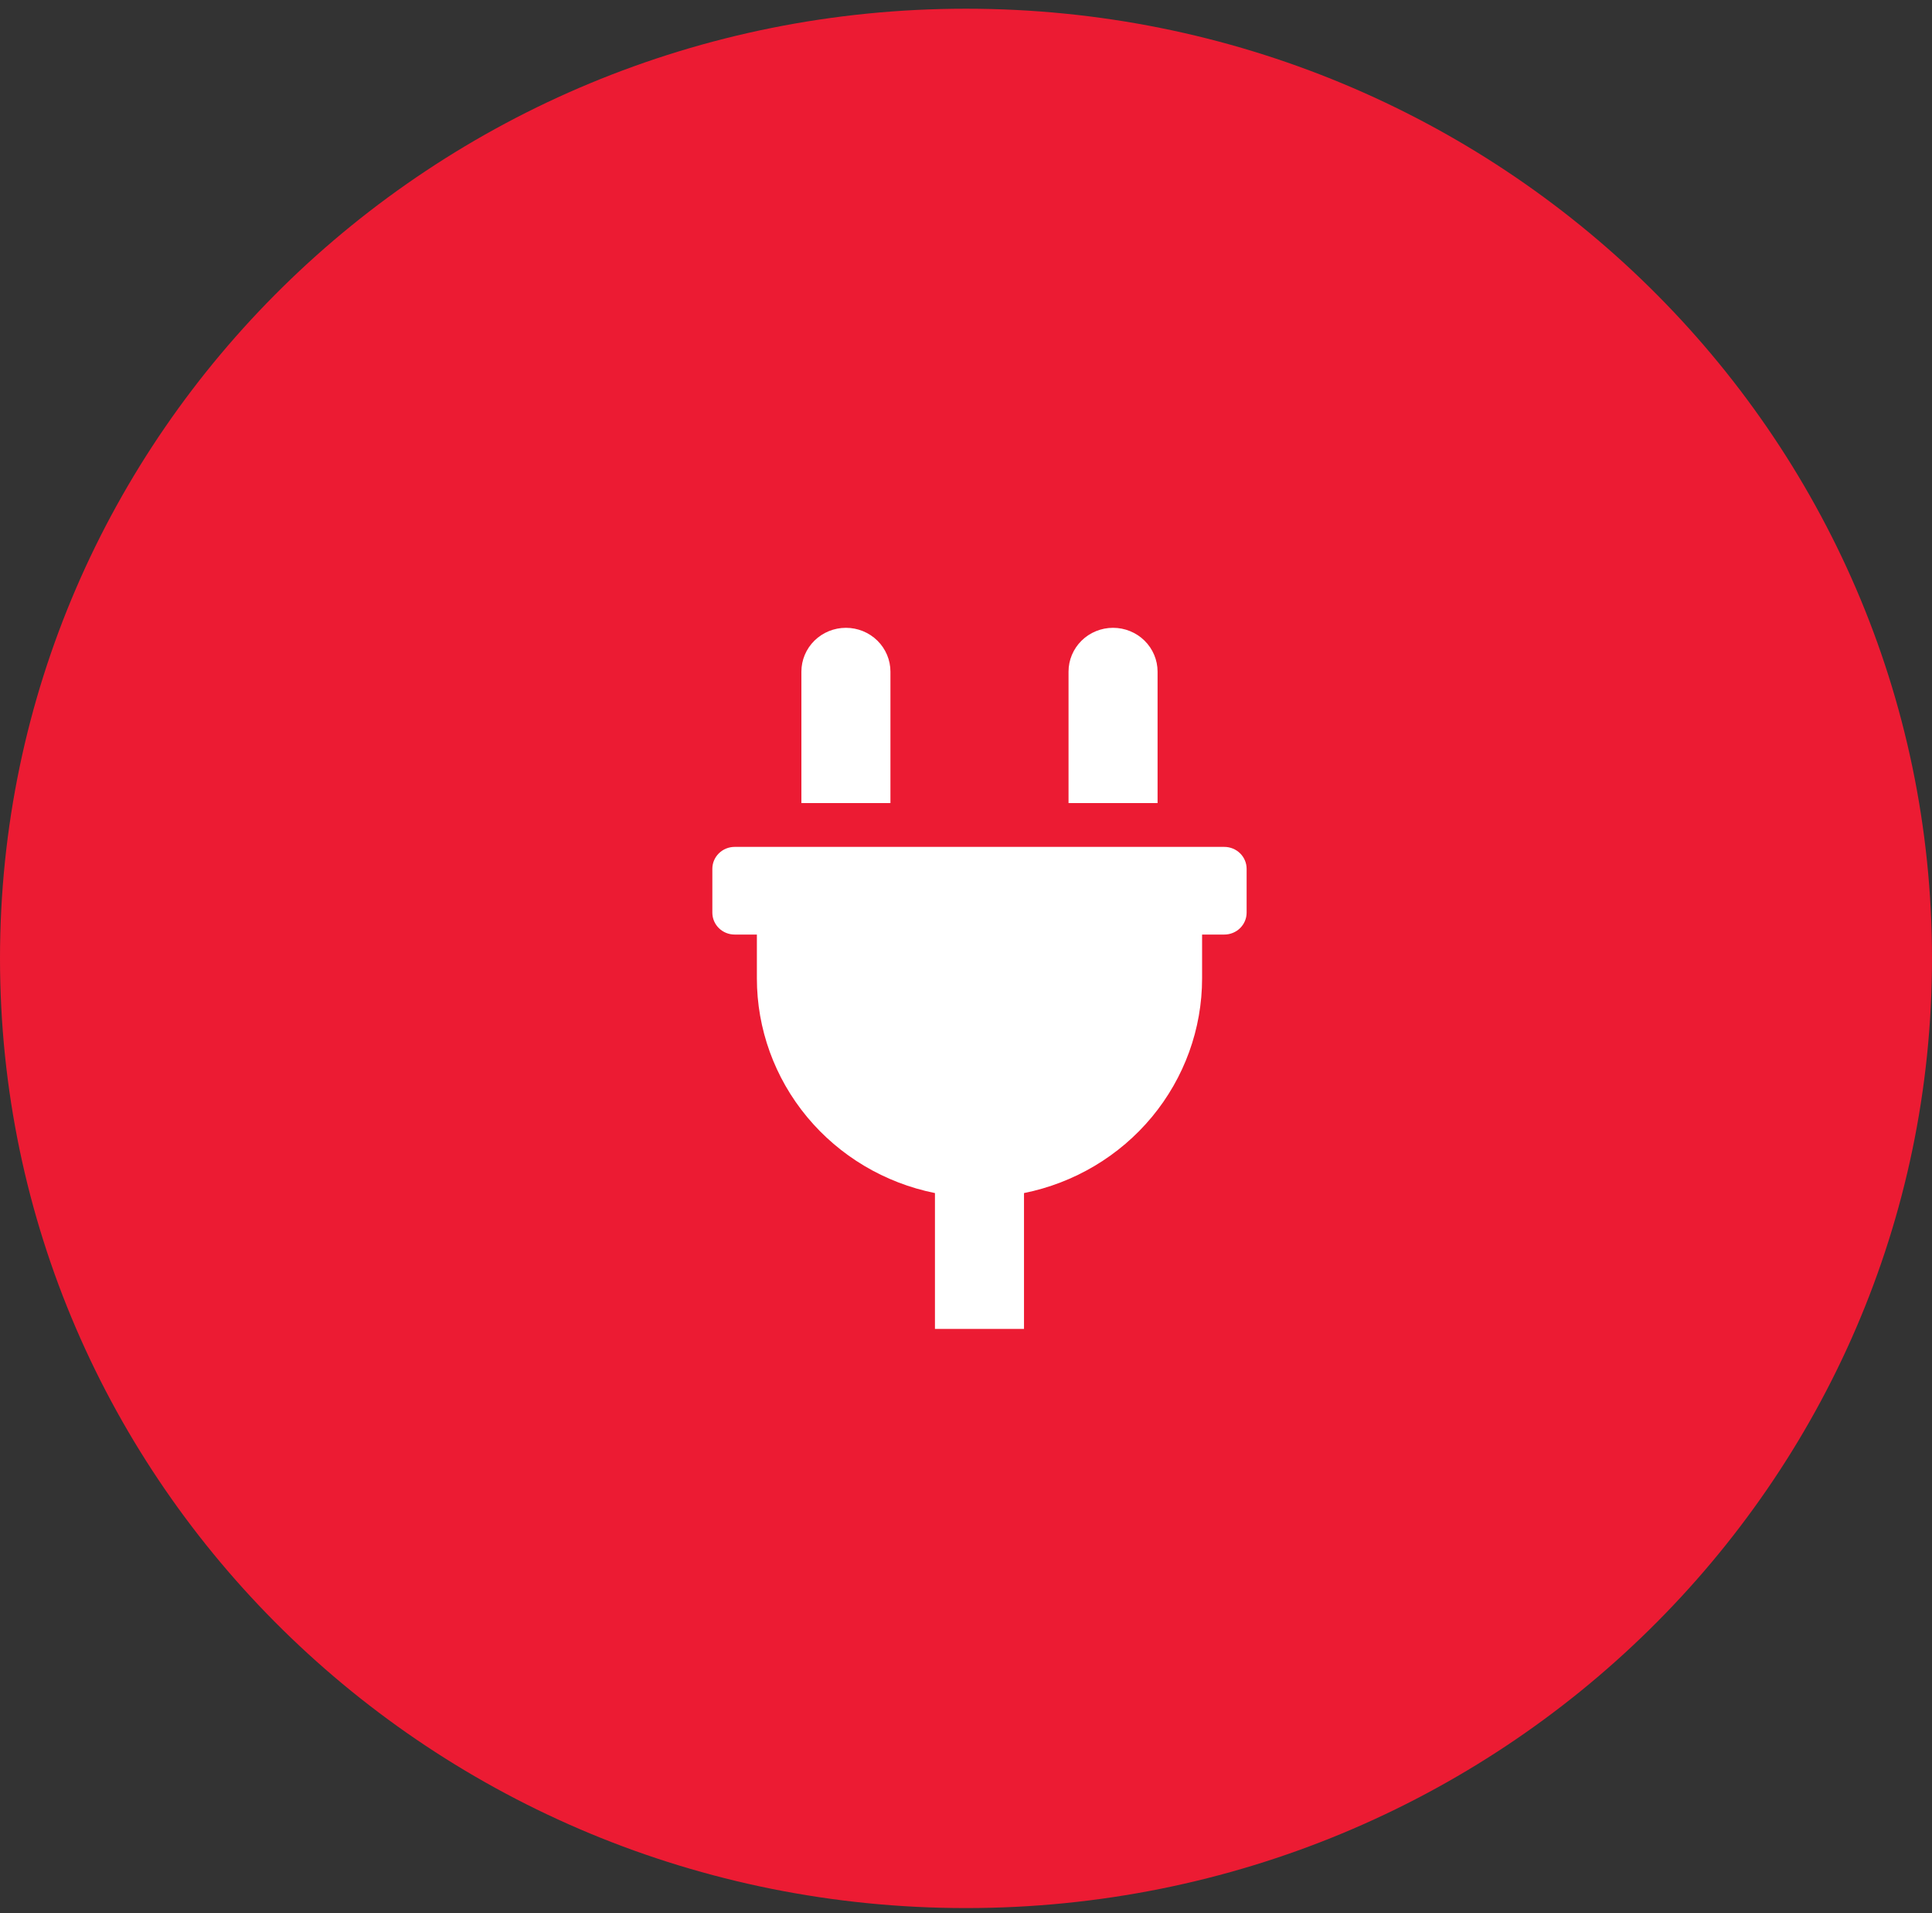 <?xml version="1.0" encoding="UTF-8"?> <svg xmlns="http://www.w3.org/2000/svg" width="100" height="99" viewBox="0 0 100 99" fill="none"><rect x="0" y="0" width="100" height="99" fill="#333333" stroke="none"/><path d="M100 49.598C100 76.742 77.621 98.745 50 98.745C22.379 98.745 0 76.742 0 49.598C0 22.454 22.379 0.451 50 0.451C77.621 0.451 100 22.454 100 49.598Z" fill="#EC1B33"></path><g clip-path="url(#clip0_1283_1584)"><path d="M59.916 34.758C59.916 34.157 59.673 33.58 59.241 33.154C58.809 32.729 58.222 32.49 57.611 32.49C57 32.49 56.414 32.729 55.982 33.154C55.55 33.58 55.307 34.157 55.307 34.758V41.561H59.916V34.758ZM63.372 43.828H38.023C37.718 43.828 37.425 43.948 37.209 44.161C36.992 44.373 36.871 44.662 36.871 44.962V47.23C36.871 47.531 36.992 47.819 37.209 48.032C37.425 48.244 37.718 48.364 38.023 48.364H39.176V50.632C39.176 53.245 40.093 55.778 41.773 57.803C43.453 59.828 45.791 61.219 48.393 61.743V68.773H53.002V61.743C55.604 61.219 57.943 59.828 59.623 57.803C61.302 55.778 62.22 53.245 62.22 50.632V48.364H63.372C63.678 48.364 63.971 48.244 64.187 48.032C64.403 47.819 64.525 47.531 64.525 47.23V44.962C64.525 44.662 64.403 44.373 64.187 44.161C63.971 43.948 63.678 43.828 63.372 43.828ZM46.089 34.758C46.089 34.157 45.846 33.58 45.414 33.154C44.982 32.729 44.396 32.49 43.785 32.49C43.173 32.49 42.587 32.729 42.155 33.154C41.723 33.58 41.48 34.157 41.48 34.758V41.561H46.089V34.758Z" fill="white"></path></g><defs><clipPath id="clip0_1283_1584"><rect width="27.654" height="36.282" fill="white" transform="translate(36.871 32.49)"></rect></clipPath></defs></svg> 